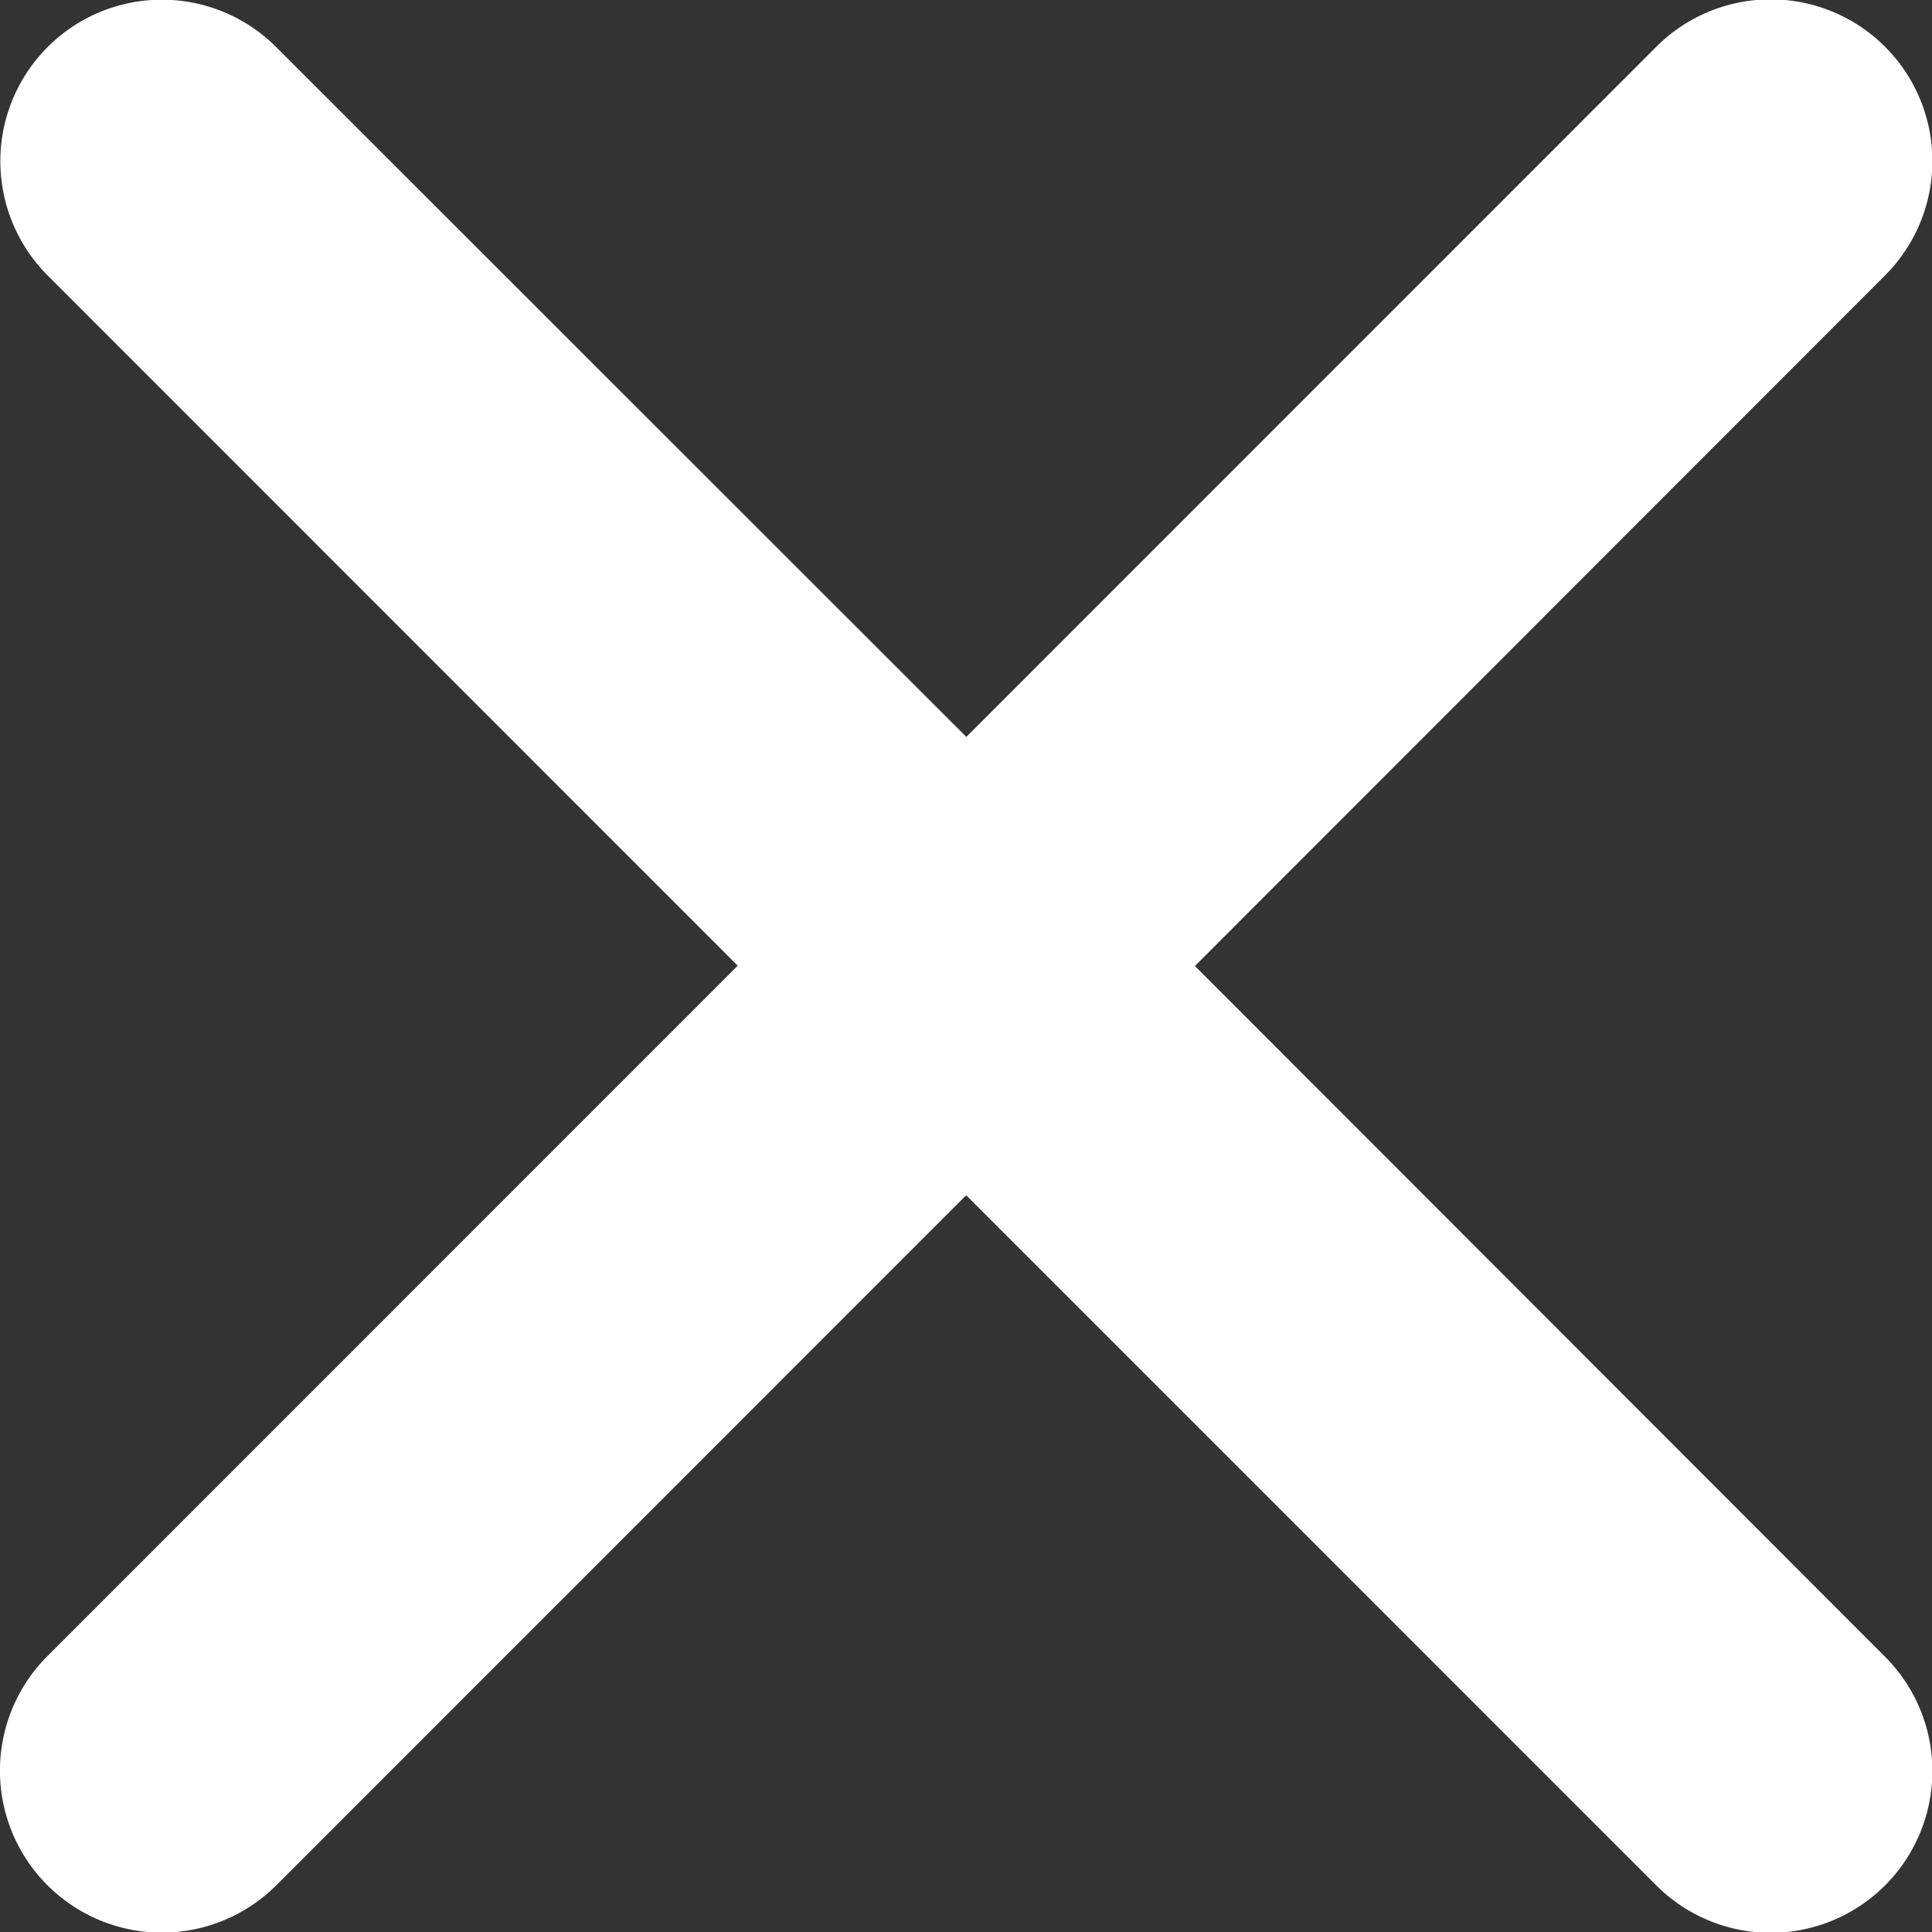 <svg xmlns="http://www.w3.org/2000/svg" xmlns:xlink="http://www.w3.org/1999/xlink" width="12" height="12" viewBox="0 0 12 12">
  <rect x="0" y="0" width="12" height="12" fill="#333333" stroke="none"/>
  <defs>
    <clipPath id="clip-Close">
      <rect width="12" height="12"/>
    </clipPath>
  </defs>
  <g id="Close" clip-path="url(#clip-Close)">
    <path id="Icon_ionic-ios-close" data-name="Icon ionic-ios-close" d="M18.707,17.289,22.993,13a1,1,0,0,0-1.42-1.421l-4.286,4.287L13,11.581A1,1,0,1,0,11.581,13l4.286,4.287-4.286,4.287A1,1,0,1,0,13,23l4.286-4.287L21.573,23a1,1,0,1,0,1.42-1.421Z" transform="translate(-11.285 -11.289)" fill="#fff"/>
  </g>
</svg>
